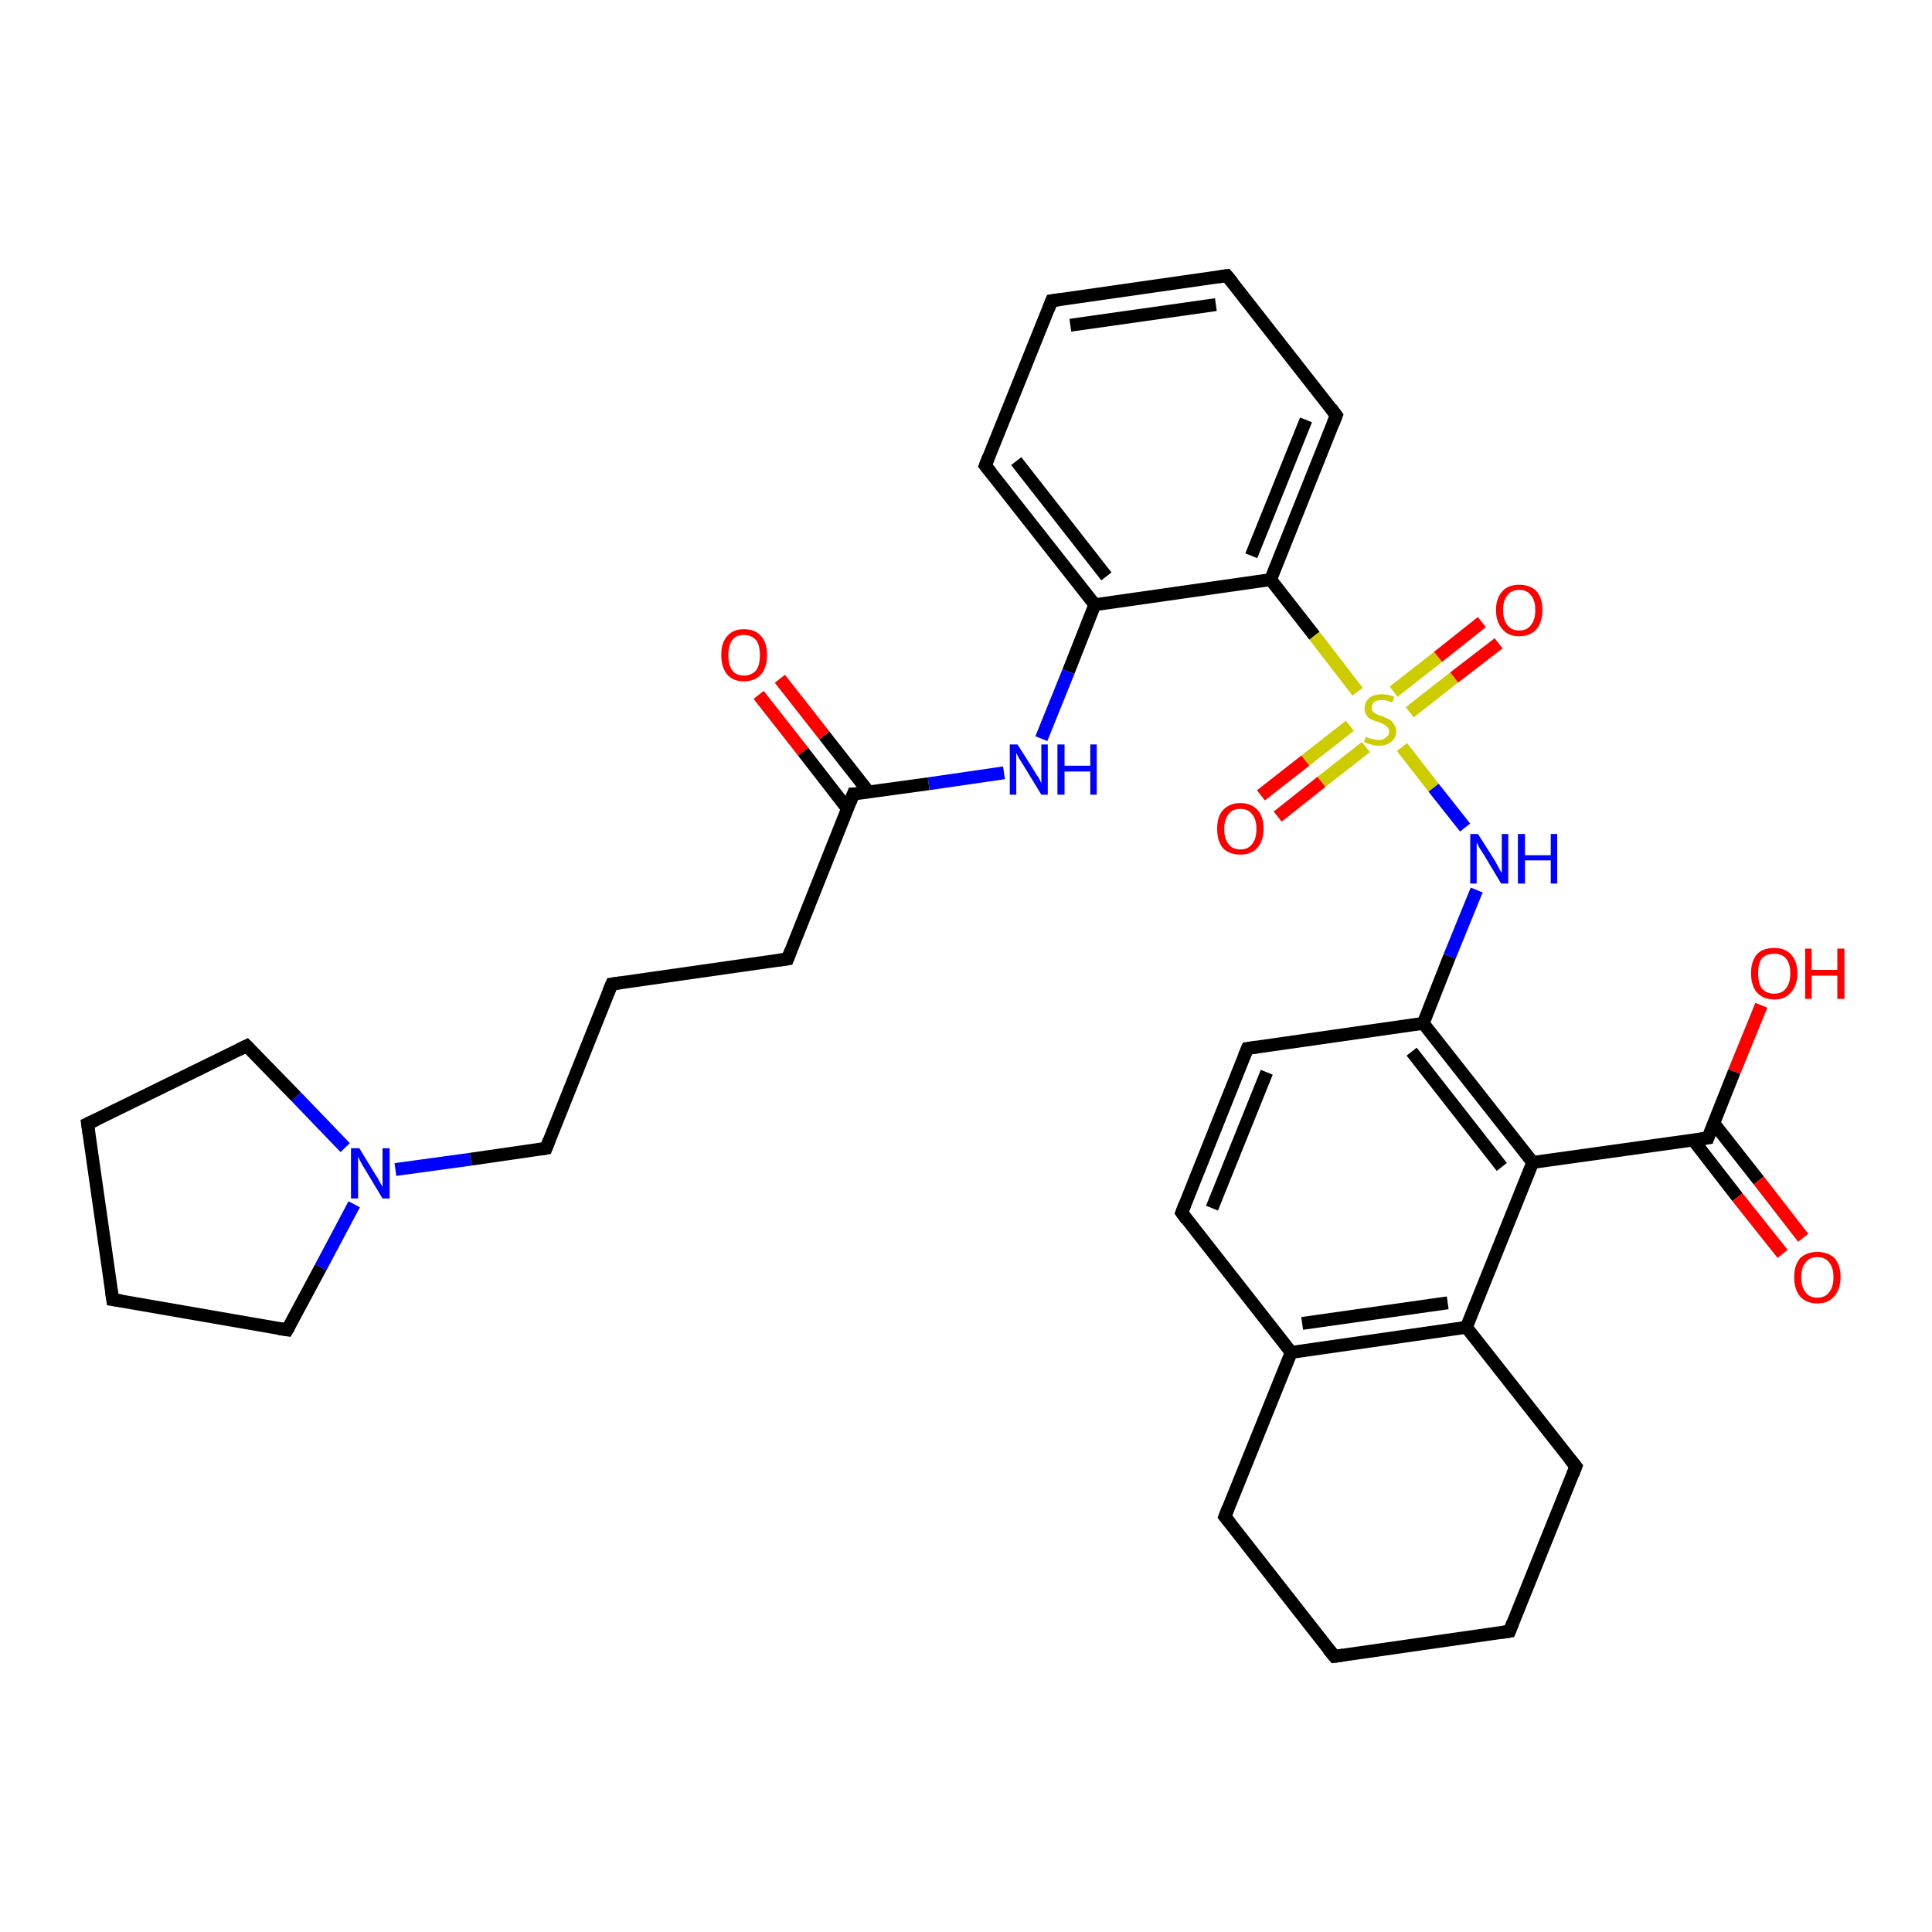 <?xml version='1.0' encoding='iso-8859-1'?>
<svg version='1.1' baseProfile='full'
              xmlns='http://www.w3.org/2000/svg'
                      xmlns:rdkit='http://www.rdkit.org/xml'
                      xmlns:xlink='http://www.w3.org/1999/xlink'
                  xml:space='preserve'
width='300px' height='300px' viewBox='0 0 300 300'>
<!-- END OF HEADER -->
<rect style='opacity:1.0;fill:#FFFFFF;stroke:none' width='300.0' height='300.0' x='0.0' y='0.0'> </rect>
<path class='bond-0 atom-0 atom-1' d='M 273.5,156.1 L 269.3,166.4' style='fill:none;fill-rule:evenodd;stroke:#FF0000;stroke-width:2.0px;stroke-linecap:butt;stroke-linejoin:miter;stroke-opacity:1' />
<path class='bond-0 atom-0 atom-1' d='M 269.3,166.4 L 265.2,176.7' style='fill:none;fill-rule:evenodd;stroke:#000000;stroke-width:2.0px;stroke-linecap:butt;stroke-linejoin:miter;stroke-opacity:1' />
<path class='bond-1 atom-1 atom-2' d='M 262.9,177.0 L 269.8,185.9' style='fill:none;fill-rule:evenodd;stroke:#000000;stroke-width:2.0px;stroke-linecap:butt;stroke-linejoin:miter;stroke-opacity:1' />
<path class='bond-1 atom-1 atom-2' d='M 269.8,185.9 L 276.8,194.7' style='fill:none;fill-rule:evenodd;stroke:#FF0000;stroke-width:2.0px;stroke-linecap:butt;stroke-linejoin:miter;stroke-opacity:1' />
<path class='bond-1 atom-1 atom-2' d='M 266.1,174.4 L 273.1,183.3' style='fill:none;fill-rule:evenodd;stroke:#000000;stroke-width:2.0px;stroke-linecap:butt;stroke-linejoin:miter;stroke-opacity:1' />
<path class='bond-1 atom-1 atom-2' d='M 273.1,183.3 L 280.0,192.2' style='fill:none;fill-rule:evenodd;stroke:#FF0000;stroke-width:2.0px;stroke-linecap:butt;stroke-linejoin:miter;stroke-opacity:1' />
<path class='bond-2 atom-1 atom-3' d='M 265.2,176.7 L 238.0,180.5' style='fill:none;fill-rule:evenodd;stroke:#000000;stroke-width:2.0px;stroke-linecap:butt;stroke-linejoin:miter;stroke-opacity:1' />
<path class='bond-3 atom-3 atom-4' d='M 238.0,180.5 L 221.0,158.9' style='fill:none;fill-rule:evenodd;stroke:#000000;stroke-width:2.0px;stroke-linecap:butt;stroke-linejoin:miter;stroke-opacity:1' />
<path class='bond-3 atom-3 atom-4' d='M 233.2,181.2 L 219.2,163.3' style='fill:none;fill-rule:evenodd;stroke:#000000;stroke-width:2.0px;stroke-linecap:butt;stroke-linejoin:miter;stroke-opacity:1' />
<path class='bond-4 atom-4 atom-5' d='M 221.0,158.9 L 225.1,148.5' style='fill:none;fill-rule:evenodd;stroke:#000000;stroke-width:2.0px;stroke-linecap:butt;stroke-linejoin:miter;stroke-opacity:1' />
<path class='bond-4 atom-4 atom-5' d='M 225.1,148.5 L 229.3,138.2' style='fill:none;fill-rule:evenodd;stroke:#0000FF;stroke-width:2.0px;stroke-linecap:butt;stroke-linejoin:miter;stroke-opacity:1' />
<path class='bond-5 atom-5 atom-6' d='M 227.5,128.5 L 222.6,122.3' style='fill:none;fill-rule:evenodd;stroke:#0000FF;stroke-width:2.0px;stroke-linecap:butt;stroke-linejoin:miter;stroke-opacity:1' />
<path class='bond-5 atom-5 atom-6' d='M 222.6,122.3 L 217.7,116.0' style='fill:none;fill-rule:evenodd;stroke:#CCCC00;stroke-width:2.0px;stroke-linecap:butt;stroke-linejoin:miter;stroke-opacity:1' />
<path class='bond-6 atom-6 atom-7' d='M 209.6,112.7 L 202.7,118.1' style='fill:none;fill-rule:evenodd;stroke:#CCCC00;stroke-width:2.0px;stroke-linecap:butt;stroke-linejoin:miter;stroke-opacity:1' />
<path class='bond-6 atom-6 atom-7' d='M 202.7,118.1 L 195.8,123.5' style='fill:none;fill-rule:evenodd;stroke:#FF0000;stroke-width:2.0px;stroke-linecap:butt;stroke-linejoin:miter;stroke-opacity:1' />
<path class='bond-6 atom-6 atom-7' d='M 212.1,116.0 L 205.2,121.4' style='fill:none;fill-rule:evenodd;stroke:#CCCC00;stroke-width:2.0px;stroke-linecap:butt;stroke-linejoin:miter;stroke-opacity:1' />
<path class='bond-6 atom-6 atom-7' d='M 205.2,121.4 L 198.4,126.8' style='fill:none;fill-rule:evenodd;stroke:#FF0000;stroke-width:2.0px;stroke-linecap:butt;stroke-linejoin:miter;stroke-opacity:1' />
<path class='bond-7 atom-6 atom-8' d='M 218.9,110.6 L 225.8,105.2' style='fill:none;fill-rule:evenodd;stroke:#CCCC00;stroke-width:2.0px;stroke-linecap:butt;stroke-linejoin:miter;stroke-opacity:1' />
<path class='bond-7 atom-6 atom-8' d='M 225.8,105.2 L 232.7,99.9' style='fill:none;fill-rule:evenodd;stroke:#FF0000;stroke-width:2.0px;stroke-linecap:butt;stroke-linejoin:miter;stroke-opacity:1' />
<path class='bond-7 atom-6 atom-8' d='M 216.4,107.4 L 223.3,102.0' style='fill:none;fill-rule:evenodd;stroke:#CCCC00;stroke-width:2.0px;stroke-linecap:butt;stroke-linejoin:miter;stroke-opacity:1' />
<path class='bond-7 atom-6 atom-8' d='M 223.3,102.0 L 230.1,96.6' style='fill:none;fill-rule:evenodd;stroke:#FF0000;stroke-width:2.0px;stroke-linecap:butt;stroke-linejoin:miter;stroke-opacity:1' />
<path class='bond-8 atom-6 atom-9' d='M 210.8,107.4 L 204.1,98.7' style='fill:none;fill-rule:evenodd;stroke:#CCCC00;stroke-width:2.0px;stroke-linecap:butt;stroke-linejoin:miter;stroke-opacity:1' />
<path class='bond-8 atom-6 atom-9' d='M 204.1,98.7 L 197.3,90.0' style='fill:none;fill-rule:evenodd;stroke:#000000;stroke-width:2.0px;stroke-linecap:butt;stroke-linejoin:miter;stroke-opacity:1' />
<path class='bond-9 atom-9 atom-10' d='M 197.3,90.0 L 207.5,64.5' style='fill:none;fill-rule:evenodd;stroke:#000000;stroke-width:2.0px;stroke-linecap:butt;stroke-linejoin:miter;stroke-opacity:1' />
<path class='bond-9 atom-9 atom-10' d='M 194.3,86.3 L 202.8,65.2' style='fill:none;fill-rule:evenodd;stroke:#000000;stroke-width:2.0px;stroke-linecap:butt;stroke-linejoin:miter;stroke-opacity:1' />
<path class='bond-10 atom-10 atom-11' d='M 207.5,64.5 L 190.5,42.8' style='fill:none;fill-rule:evenodd;stroke:#000000;stroke-width:2.0px;stroke-linecap:butt;stroke-linejoin:miter;stroke-opacity:1' />
<path class='bond-11 atom-11 atom-12' d='M 190.5,42.8 L 163.3,46.7' style='fill:none;fill-rule:evenodd;stroke:#000000;stroke-width:2.0px;stroke-linecap:butt;stroke-linejoin:miter;stroke-opacity:1' />
<path class='bond-11 atom-11 atom-12' d='M 188.8,47.3 L 166.2,50.5' style='fill:none;fill-rule:evenodd;stroke:#000000;stroke-width:2.0px;stroke-linecap:butt;stroke-linejoin:miter;stroke-opacity:1' />
<path class='bond-12 atom-12 atom-13' d='M 163.3,46.7 L 153.0,72.3' style='fill:none;fill-rule:evenodd;stroke:#000000;stroke-width:2.0px;stroke-linecap:butt;stroke-linejoin:miter;stroke-opacity:1' />
<path class='bond-13 atom-13 atom-14' d='M 153.0,72.3 L 170.0,93.9' style='fill:none;fill-rule:evenodd;stroke:#000000;stroke-width:2.0px;stroke-linecap:butt;stroke-linejoin:miter;stroke-opacity:1' />
<path class='bond-13 atom-13 atom-14' d='M 157.8,71.6 L 171.8,89.5' style='fill:none;fill-rule:evenodd;stroke:#000000;stroke-width:2.0px;stroke-linecap:butt;stroke-linejoin:miter;stroke-opacity:1' />
<path class='bond-14 atom-14 atom-15' d='M 170.0,93.9 L 165.9,104.3' style='fill:none;fill-rule:evenodd;stroke:#000000;stroke-width:2.0px;stroke-linecap:butt;stroke-linejoin:miter;stroke-opacity:1' />
<path class='bond-14 atom-14 atom-15' d='M 165.9,104.3 L 161.7,114.7' style='fill:none;fill-rule:evenodd;stroke:#0000FF;stroke-width:2.0px;stroke-linecap:butt;stroke-linejoin:miter;stroke-opacity:1' />
<path class='bond-15 atom-15 atom-16' d='M 155.9,120.0 L 144.2,121.7' style='fill:none;fill-rule:evenodd;stroke:#0000FF;stroke-width:2.0px;stroke-linecap:butt;stroke-linejoin:miter;stroke-opacity:1' />
<path class='bond-15 atom-15 atom-16' d='M 144.2,121.7 L 132.5,123.3' style='fill:none;fill-rule:evenodd;stroke:#000000;stroke-width:2.0px;stroke-linecap:butt;stroke-linejoin:miter;stroke-opacity:1' />
<path class='bond-16 atom-16 atom-17' d='M 134.9,123.0 L 128.0,114.2' style='fill:none;fill-rule:evenodd;stroke:#000000;stroke-width:2.0px;stroke-linecap:butt;stroke-linejoin:miter;stroke-opacity:1' />
<path class='bond-16 atom-16 atom-17' d='M 128.0,114.2 L 121.1,105.4' style='fill:none;fill-rule:evenodd;stroke:#FF0000;stroke-width:2.0px;stroke-linecap:butt;stroke-linejoin:miter;stroke-opacity:1' />
<path class='bond-16 atom-16 atom-17' d='M 131.6,125.6 L 124.7,116.7' style='fill:none;fill-rule:evenodd;stroke:#000000;stroke-width:2.0px;stroke-linecap:butt;stroke-linejoin:miter;stroke-opacity:1' />
<path class='bond-16 atom-16 atom-17' d='M 124.7,116.7 L 117.8,107.9' style='fill:none;fill-rule:evenodd;stroke:#FF0000;stroke-width:2.0px;stroke-linecap:butt;stroke-linejoin:miter;stroke-opacity:1' />
<path class='bond-17 atom-16 atom-18' d='M 132.5,123.3 L 122.3,148.9' style='fill:none;fill-rule:evenodd;stroke:#000000;stroke-width:2.0px;stroke-linecap:butt;stroke-linejoin:miter;stroke-opacity:1' />
<path class='bond-18 atom-18 atom-19' d='M 122.3,148.9 L 95.0,152.8' style='fill:none;fill-rule:evenodd;stroke:#000000;stroke-width:2.0px;stroke-linecap:butt;stroke-linejoin:miter;stroke-opacity:1' />
<path class='bond-19 atom-19 atom-20' d='M 95.0,152.8 L 84.8,178.3' style='fill:none;fill-rule:evenodd;stroke:#000000;stroke-width:2.0px;stroke-linecap:butt;stroke-linejoin:miter;stroke-opacity:1' />
<path class='bond-20 atom-20 atom-21' d='M 84.8,178.3 L 73.1,180.0' style='fill:none;fill-rule:evenodd;stroke:#000000;stroke-width:2.0px;stroke-linecap:butt;stroke-linejoin:miter;stroke-opacity:1' />
<path class='bond-20 atom-20 atom-21' d='M 73.1,180.0 L 61.4,181.6' style='fill:none;fill-rule:evenodd;stroke:#0000FF;stroke-width:2.0px;stroke-linecap:butt;stroke-linejoin:miter;stroke-opacity:1' />
<path class='bond-21 atom-21 atom-22' d='M 55.0,187.0 L 49.8,196.8' style='fill:none;fill-rule:evenodd;stroke:#0000FF;stroke-width:2.0px;stroke-linecap:butt;stroke-linejoin:miter;stroke-opacity:1' />
<path class='bond-21 atom-21 atom-22' d='M 49.8,196.8 L 44.6,206.5' style='fill:none;fill-rule:evenodd;stroke:#000000;stroke-width:2.0px;stroke-linecap:butt;stroke-linejoin:miter;stroke-opacity:1' />
<path class='bond-22 atom-22 atom-23' d='M 44.6,206.5 L 17.5,201.8' style='fill:none;fill-rule:evenodd;stroke:#000000;stroke-width:2.0px;stroke-linecap:butt;stroke-linejoin:miter;stroke-opacity:1' />
<path class='bond-23 atom-23 atom-24' d='M 17.5,201.8 L 13.6,174.5' style='fill:none;fill-rule:evenodd;stroke:#000000;stroke-width:2.0px;stroke-linecap:butt;stroke-linejoin:miter;stroke-opacity:1' />
<path class='bond-24 atom-24 atom-25' d='M 13.6,174.5 L 38.3,162.4' style='fill:none;fill-rule:evenodd;stroke:#000000;stroke-width:2.0px;stroke-linecap:butt;stroke-linejoin:miter;stroke-opacity:1' />
<path class='bond-25 atom-4 atom-26' d='M 221.0,158.9 L 193.7,162.8' style='fill:none;fill-rule:evenodd;stroke:#000000;stroke-width:2.0px;stroke-linecap:butt;stroke-linejoin:miter;stroke-opacity:1' />
<path class='bond-26 atom-26 atom-27' d='M 193.7,162.8 L 183.5,188.3' style='fill:none;fill-rule:evenodd;stroke:#000000;stroke-width:2.0px;stroke-linecap:butt;stroke-linejoin:miter;stroke-opacity:1' />
<path class='bond-26 atom-26 atom-27' d='M 196.7,166.5 L 188.2,187.6' style='fill:none;fill-rule:evenodd;stroke:#000000;stroke-width:2.0px;stroke-linecap:butt;stroke-linejoin:miter;stroke-opacity:1' />
<path class='bond-27 atom-27 atom-28' d='M 183.5,188.3 L 200.5,210.0' style='fill:none;fill-rule:evenodd;stroke:#000000;stroke-width:2.0px;stroke-linecap:butt;stroke-linejoin:miter;stroke-opacity:1' />
<path class='bond-28 atom-28 atom-29' d='M 200.5,210.0 L 190.2,235.5' style='fill:none;fill-rule:evenodd;stroke:#000000;stroke-width:2.0px;stroke-linecap:butt;stroke-linejoin:miter;stroke-opacity:1' />
<path class='bond-29 atom-29 atom-30' d='M 190.2,235.5 L 207.2,257.2' style='fill:none;fill-rule:evenodd;stroke:#000000;stroke-width:2.0px;stroke-linecap:butt;stroke-linejoin:miter;stroke-opacity:1' />
<path class='bond-30 atom-30 atom-31' d='M 207.2,257.2 L 234.4,253.3' style='fill:none;fill-rule:evenodd;stroke:#000000;stroke-width:2.0px;stroke-linecap:butt;stroke-linejoin:miter;stroke-opacity:1' />
<path class='bond-31 atom-31 atom-32' d='M 234.4,253.3 L 244.7,227.7' style='fill:none;fill-rule:evenodd;stroke:#000000;stroke-width:2.0px;stroke-linecap:butt;stroke-linejoin:miter;stroke-opacity:1' />
<path class='bond-32 atom-32 atom-33' d='M 244.7,227.7 L 227.7,206.1' style='fill:none;fill-rule:evenodd;stroke:#000000;stroke-width:2.0px;stroke-linecap:butt;stroke-linejoin:miter;stroke-opacity:1' />
<path class='bond-33 atom-33 atom-3' d='M 227.7,206.1 L 238.0,180.5' style='fill:none;fill-rule:evenodd;stroke:#000000;stroke-width:2.0px;stroke-linecap:butt;stroke-linejoin:miter;stroke-opacity:1' />
<path class='bond-34 atom-14 atom-9' d='M 170.0,93.9 L 197.3,90.0' style='fill:none;fill-rule:evenodd;stroke:#000000;stroke-width:2.0px;stroke-linecap:butt;stroke-linejoin:miter;stroke-opacity:1' />
<path class='bond-35 atom-25 atom-21' d='M 38.3,162.4 L 46.0,170.3' style='fill:none;fill-rule:evenodd;stroke:#000000;stroke-width:2.0px;stroke-linecap:butt;stroke-linejoin:miter;stroke-opacity:1' />
<path class='bond-35 atom-25 atom-21' d='M 46.0,170.3 L 53.6,178.2' style='fill:none;fill-rule:evenodd;stroke:#0000FF;stroke-width:2.0px;stroke-linecap:butt;stroke-linejoin:miter;stroke-opacity:1' />
<path class='bond-36 atom-33 atom-28' d='M 227.7,206.1 L 200.5,210.0' style='fill:none;fill-rule:evenodd;stroke:#000000;stroke-width:2.0px;stroke-linecap:butt;stroke-linejoin:miter;stroke-opacity:1' />
<path class='bond-36 atom-33 atom-28' d='M 224.8,202.3 L 202.2,205.5' style='fill:none;fill-rule:evenodd;stroke:#000000;stroke-width:2.0px;stroke-linecap:butt;stroke-linejoin:miter;stroke-opacity:1' />
<path d='M 265.4,176.1 L 265.2,176.7 L 263.9,176.9' style='fill:none;stroke:#000000;stroke-width:2.0px;stroke-linecap:butt;stroke-linejoin:miter;stroke-opacity:1;' />
<path d='M 207.0,65.8 L 207.5,64.5 L 206.7,63.4' style='fill:none;stroke:#000000;stroke-width:2.0px;stroke-linecap:butt;stroke-linejoin:miter;stroke-opacity:1;' />
<path d='M 191.4,43.9 L 190.5,42.8 L 189.2,43.0' style='fill:none;stroke:#000000;stroke-width:2.0px;stroke-linecap:butt;stroke-linejoin:miter;stroke-opacity:1;' />
<path d='M 164.7,46.5 L 163.3,46.7 L 162.8,48.0' style='fill:none;stroke:#000000;stroke-width:2.0px;stroke-linecap:butt;stroke-linejoin:miter;stroke-opacity:1;' />
<path d='M 153.5,71.0 L 153.0,72.3 L 153.9,73.4' style='fill:none;stroke:#000000;stroke-width:2.0px;stroke-linecap:butt;stroke-linejoin:miter;stroke-opacity:1;' />
<path d='M 133.1,123.3 L 132.5,123.3 L 132.0,124.6' style='fill:none;stroke:#000000;stroke-width:2.0px;stroke-linecap:butt;stroke-linejoin:miter;stroke-opacity:1;' />
<path d='M 122.8,147.6 L 122.3,148.9 L 120.9,149.1' style='fill:none;stroke:#000000;stroke-width:2.0px;stroke-linecap:butt;stroke-linejoin:miter;stroke-opacity:1;' />
<path d='M 96.4,152.6 L 95.0,152.8 L 94.5,154.0' style='fill:none;stroke:#000000;stroke-width:2.0px;stroke-linecap:butt;stroke-linejoin:miter;stroke-opacity:1;' />
<path d='M 85.3,177.0 L 84.8,178.3 L 84.2,178.4' style='fill:none;stroke:#000000;stroke-width:2.0px;stroke-linecap:butt;stroke-linejoin:miter;stroke-opacity:1;' />
<path d='M 44.9,206.0 L 44.6,206.5 L 43.3,206.3' style='fill:none;stroke:#000000;stroke-width:2.0px;stroke-linecap:butt;stroke-linejoin:miter;stroke-opacity:1;' />
<path d='M 18.9,202.0 L 17.5,201.8 L 17.3,200.4' style='fill:none;stroke:#000000;stroke-width:2.0px;stroke-linecap:butt;stroke-linejoin:miter;stroke-opacity:1;' />
<path d='M 13.8,175.9 L 13.6,174.5 L 14.9,173.9' style='fill:none;stroke:#000000;stroke-width:2.0px;stroke-linecap:butt;stroke-linejoin:miter;stroke-opacity:1;' />
<path d='M 37.1,163.0 L 38.3,162.4 L 38.7,162.8' style='fill:none;stroke:#000000;stroke-width:2.0px;stroke-linecap:butt;stroke-linejoin:miter;stroke-opacity:1;' />
<path d='M 195.1,162.6 L 193.7,162.8 L 193.2,164.0' style='fill:none;stroke:#000000;stroke-width:2.0px;stroke-linecap:butt;stroke-linejoin:miter;stroke-opacity:1;' />
<path d='M 184.0,187.0 L 183.5,188.3 L 184.3,189.4' style='fill:none;stroke:#000000;stroke-width:2.0px;stroke-linecap:butt;stroke-linejoin:miter;stroke-opacity:1;' />
<path d='M 190.7,234.2 L 190.2,235.5 L 191.1,236.6' style='fill:none;stroke:#000000;stroke-width:2.0px;stroke-linecap:butt;stroke-linejoin:miter;stroke-opacity:1;' />
<path d='M 206.3,256.1 L 207.2,257.2 L 208.6,257.0' style='fill:none;stroke:#000000;stroke-width:2.0px;stroke-linecap:butt;stroke-linejoin:miter;stroke-opacity:1;' />
<path d='M 233.1,253.5 L 234.4,253.3 L 234.9,252.0' style='fill:none;stroke:#000000;stroke-width:2.0px;stroke-linecap:butt;stroke-linejoin:miter;stroke-opacity:1;' />
<path d='M 244.2,229.0 L 244.7,227.7 L 243.8,226.6' style='fill:none;stroke:#000000;stroke-width:2.0px;stroke-linecap:butt;stroke-linejoin:miter;stroke-opacity:1;' />
<path class='atom-0' d='M 271.9 151.1
Q 271.9 149.3, 272.8 148.2
Q 273.7 147.2, 275.5 147.2
Q 277.2 147.2, 278.1 148.2
Q 279.1 149.3, 279.1 151.1
Q 279.1 153.0, 278.1 154.1
Q 277.2 155.2, 275.5 155.2
Q 273.8 155.2, 272.8 154.1
Q 271.9 153.0, 271.9 151.1
M 275.5 154.3
Q 276.7 154.3, 277.3 153.5
Q 278.0 152.7, 278.0 151.1
Q 278.0 149.6, 277.3 148.8
Q 276.7 148.1, 275.5 148.1
Q 274.3 148.1, 273.6 148.8
Q 273.0 149.6, 273.0 151.1
Q 273.0 152.7, 273.6 153.5
Q 274.3 154.3, 275.5 154.3
' fill='#FF0000'/>
<path class='atom-0' d='M 280.3 147.3
L 281.3 147.3
L 281.3 150.6
L 285.3 150.6
L 285.3 147.3
L 286.4 147.3
L 286.4 155.1
L 285.3 155.1
L 285.3 151.5
L 281.3 151.5
L 281.3 155.1
L 280.3 155.1
L 280.3 147.3
' fill='#FF0000'/>
<path class='atom-2' d='M 278.6 198.3
Q 278.6 196.5, 279.5 195.4
Q 280.5 194.4, 282.2 194.4
Q 283.9 194.4, 284.9 195.4
Q 285.8 196.5, 285.8 198.3
Q 285.8 200.2, 284.8 201.3
Q 283.9 202.4, 282.2 202.4
Q 280.5 202.4, 279.5 201.3
Q 278.6 200.2, 278.6 198.3
M 282.2 201.5
Q 283.4 201.5, 284.0 200.7
Q 284.7 199.9, 284.7 198.3
Q 284.7 196.8, 284.0 196.0
Q 283.4 195.2, 282.2 195.2
Q 281.0 195.2, 280.4 196.0
Q 279.7 196.8, 279.7 198.3
Q 279.7 199.9, 280.4 200.7
Q 281.0 201.5, 282.2 201.5
' fill='#FF0000'/>
<path class='atom-5' d='M 229.5 129.5
L 232.1 133.6
Q 232.3 134.0, 232.7 134.7
Q 233.1 135.5, 233.2 135.5
L 233.2 129.5
L 234.2 129.5
L 234.2 137.2
L 233.1 137.2
L 230.4 132.7
Q 230.1 132.2, 229.7 131.6
Q 229.4 131.0, 229.3 130.8
L 229.3 137.2
L 228.3 137.2
L 228.3 129.5
L 229.5 129.5
' fill='#0000FF'/>
<path class='atom-5' d='M 235.7 129.5
L 236.8 129.5
L 236.8 132.8
L 240.8 132.8
L 240.8 129.5
L 241.8 129.5
L 241.8 137.2
L 240.8 137.2
L 240.8 133.6
L 236.8 133.6
L 236.8 137.2
L 235.7 137.2
L 235.7 129.5
' fill='#0000FF'/>
<path class='atom-6' d='M 212.1 114.4
Q 212.1 114.4, 212.5 114.6
Q 212.9 114.7, 213.3 114.8
Q 213.7 114.9, 214.1 114.9
Q 214.8 114.9, 215.2 114.5
Q 215.7 114.2, 215.7 113.6
Q 215.7 113.1, 215.4 112.9
Q 215.2 112.6, 214.9 112.5
Q 214.6 112.3, 214.0 112.1
Q 213.3 111.9, 212.9 111.7
Q 212.5 111.5, 212.2 111.1
Q 211.9 110.7, 211.9 110.0
Q 211.9 109.0, 212.6 108.4
Q 213.3 107.8, 214.6 107.8
Q 215.5 107.8, 216.5 108.2
L 216.2 109.1
Q 215.3 108.7, 214.6 108.7
Q 213.8 108.7, 213.4 109.0
Q 213.0 109.3, 213.0 109.9
Q 213.0 110.3, 213.2 110.5
Q 213.5 110.8, 213.8 110.9
Q 214.1 111.1, 214.6 111.2
Q 215.3 111.5, 215.7 111.7
Q 216.1 111.9, 216.4 112.4
Q 216.8 112.8, 216.8 113.6
Q 216.8 114.6, 216.0 115.2
Q 215.3 115.8, 214.1 115.8
Q 213.4 115.8, 212.9 115.6
Q 212.4 115.5, 211.8 115.2
L 212.1 114.4
' fill='#CCCC00'/>
<path class='atom-7' d='M 189.0 128.7
Q 189.0 126.8, 189.9 125.8
Q 190.9 124.7, 192.6 124.7
Q 194.3 124.7, 195.3 125.8
Q 196.2 126.8, 196.2 128.7
Q 196.2 130.6, 195.2 131.7
Q 194.3 132.7, 192.6 132.7
Q 190.9 132.7, 189.9 131.7
Q 189.0 130.6, 189.0 128.7
M 192.6 131.9
Q 193.8 131.9, 194.4 131.1
Q 195.1 130.3, 195.1 128.7
Q 195.1 127.2, 194.4 126.4
Q 193.8 125.6, 192.6 125.6
Q 191.4 125.6, 190.8 126.4
Q 190.1 127.2, 190.1 128.7
Q 190.1 130.3, 190.8 131.1
Q 191.4 131.9, 192.6 131.9
' fill='#FF0000'/>
<path class='atom-8' d='M 232.3 94.7
Q 232.3 92.9, 233.3 91.8
Q 234.2 90.8, 235.9 90.8
Q 237.6 90.8, 238.6 91.8
Q 239.5 92.9, 239.5 94.7
Q 239.5 96.6, 238.6 97.7
Q 237.6 98.8, 235.9 98.8
Q 234.2 98.8, 233.3 97.7
Q 232.3 96.6, 232.3 94.7
M 235.9 97.9
Q 237.1 97.9, 237.7 97.1
Q 238.4 96.3, 238.4 94.7
Q 238.4 93.2, 237.7 92.4
Q 237.1 91.6, 235.9 91.6
Q 234.7 91.6, 234.1 92.4
Q 233.4 93.2, 233.4 94.7
Q 233.4 96.3, 234.1 97.1
Q 234.7 97.9, 235.9 97.9
' fill='#FF0000'/>
<path class='atom-15' d='M 158.0 115.6
L 160.6 119.7
Q 160.8 120.1, 161.3 120.8
Q 161.7 121.6, 161.7 121.6
L 161.7 115.6
L 162.7 115.6
L 162.7 123.4
L 161.7 123.4
L 158.9 118.8
Q 158.6 118.3, 158.2 117.7
Q 157.9 117.1, 157.8 116.9
L 157.8 123.4
L 156.8 123.4
L 156.8 115.6
L 158.0 115.6
' fill='#0000FF'/>
<path class='atom-15' d='M 164.2 115.6
L 165.3 115.6
L 165.3 118.9
L 169.3 118.9
L 169.3 115.6
L 170.3 115.6
L 170.3 123.4
L 169.3 123.4
L 169.3 119.8
L 165.3 119.8
L 165.3 123.4
L 164.2 123.4
L 164.2 115.6
' fill='#0000FF'/>
<path class='atom-17' d='M 112.0 101.7
Q 112.0 99.8, 112.9 98.8
Q 113.8 97.7, 115.5 97.7
Q 117.3 97.7, 118.2 98.8
Q 119.1 99.8, 119.1 101.7
Q 119.1 103.6, 118.2 104.7
Q 117.2 105.8, 115.5 105.8
Q 113.8 105.8, 112.9 104.7
Q 112.0 103.6, 112.0 101.7
M 115.5 104.9
Q 116.7 104.9, 117.4 104.1
Q 118.0 103.3, 118.0 101.7
Q 118.0 100.2, 117.4 99.4
Q 116.7 98.6, 115.5 98.6
Q 114.3 98.6, 113.7 99.4
Q 113.1 100.2, 113.1 101.7
Q 113.1 103.3, 113.7 104.1
Q 114.3 104.9, 115.5 104.9
' fill='#FF0000'/>
<path class='atom-21' d='M 55.8 178.3
L 58.3 182.4
Q 58.6 182.8, 59.0 183.6
Q 59.4 184.3, 59.4 184.3
L 59.4 178.3
L 60.5 178.3
L 60.5 186.1
L 59.4 186.1
L 56.7 181.6
Q 56.3 181.0, 56.0 180.4
Q 55.7 179.8, 55.6 179.6
L 55.6 186.1
L 54.5 186.1
L 54.5 178.3
L 55.8 178.3
' fill='#0000FF'/>
</svg>
